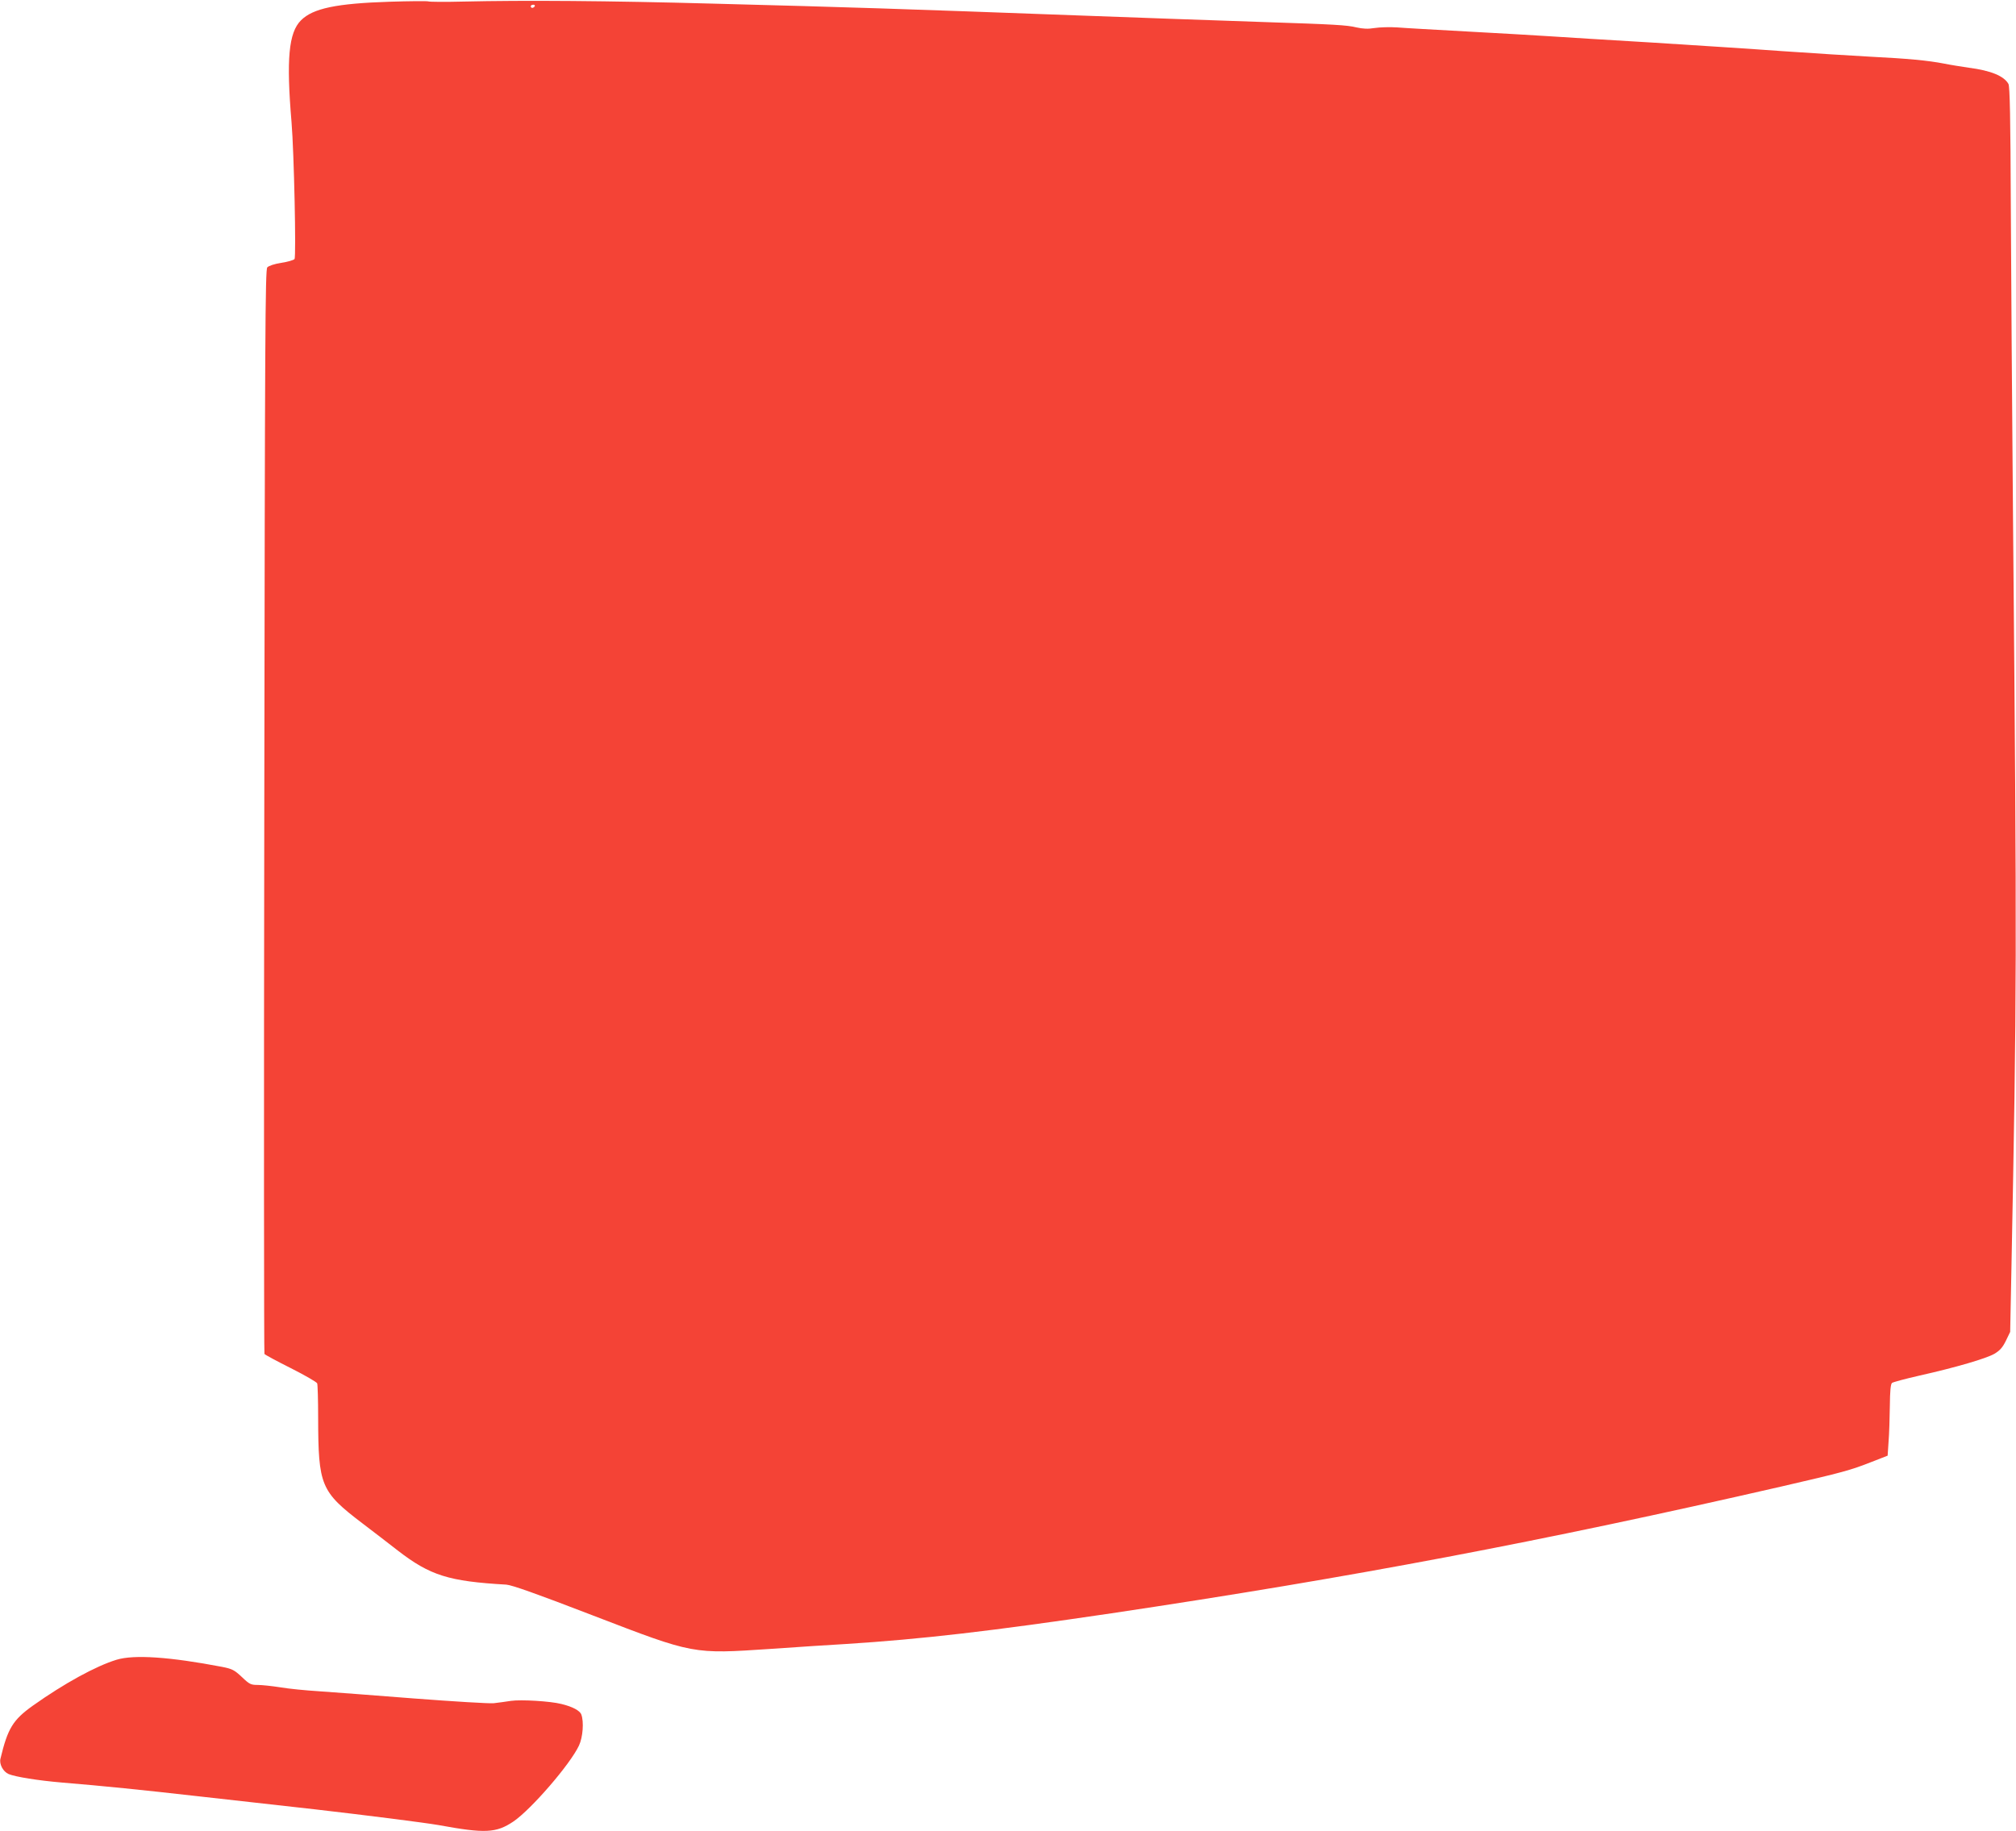 <?xml version="1.0" standalone="no"?>
<!DOCTYPE svg PUBLIC "-//W3C//DTD SVG 20010904//EN"
 "http://www.w3.org/TR/2001/REC-SVG-20010904/DTD/svg10.dtd">
<svg version="1.0" xmlns="http://www.w3.org/2000/svg"
 width="1280pt" height="1163pt" viewBox="0 0 1280 1163"
 preserveAspectRatio="xMidYMid meet">
<g transform="translate(0,1163) scale(0.1,-0.1)"
fill="#f44336" stroke="none">
<path d="M2474 11619 c-339 -11 -487 -42 -563 -118 -78 -78 -94 -245 -60 -647
16 -191 30 -855 19 -869 -6 -7 -43 -18 -84 -24 -44 -7 -80 -19 -89 -29 -13
-15 -15 -416 -19 -3454 -3 -1891 -2 -3441 1 -3446 3 -5 79 -46 167 -90 89 -45
164 -88 168 -97 3 -9 6 -107 6 -218 1 -431 16 -469 280 -670 63 -48 165 -126
225 -173 206 -159 323 -196 690 -217 36 -3 187 -56 550 -196 645 -248 631
-245 1130 -212 171 12 384 26 475 31 487 31 923 82 1687 195 1527 228 2727
455 4253 805 394 91 438 103 575 157 l100 39 6 90 c4 49 7 150 8 225 1 96 5
140 14 147 6 5 84 26 172 46 236 53 426 109 478 139 35 21 52 40 73 83 l27 56
8 402 c34 1755 35 1964 10 4771 -6 682 -12 1575 -14 1985 -2 548 -6 751 -15
767 -28 50 -111 85 -252 103 -47 7 -117 18 -156 26 -103 20 -231 32 -469 44
-115 6 -365 22 -555 35 -190 14 -565 38 -835 55 -269 16 -562 34 -650 40 -88
6 -322 19 -520 30 -198 11 -398 22 -445 26 -47 3 -111 1 -143 -4 -42 -7 -74
-5 -115 4 -61 15 -138 19 -587 34 -370 13 -788 27 -1125 40 -1248 46 -1459 53
-2375 77 -658 18 -1196 22 -1585 13 -113 -3 -212 -2 -220 1 -8 3 -119 2 -246
-2z m921 -29 c-3 -5 -10 -10 -16 -10 -5 0 -9 5 -9 10 0 6 7 10 16 10 8 0 12
-4 9 -10z"/>
<path d="M740 1090 c-131 -40 -332 -150 -532 -292 -126 -90 -159 -144 -205
-336 -9 -35 17 -83 52 -98 44 -18 187 -41 340 -54 256 -21 512 -47 855 -86 74
-8 412 -46 750 -84 338 -39 692 -84 785 -100 295 -54 365 -51 475 23 113 77
361 364 416 482 25 53 32 151 15 197 -9 25 -56 50 -126 67 -70 18 -256 29
-320 20 -33 -5 -82 -12 -110 -15 -27 -3 -255 11 -505 30 -250 20 -523 40 -606
46 -82 5 -193 16 -245 25 -52 8 -116 15 -142 15 -44 0 -53 4 -101 50 -48 45
-61 52 -127 65 -330 63 -557 79 -669 45z"/>
</g>
</svg>
